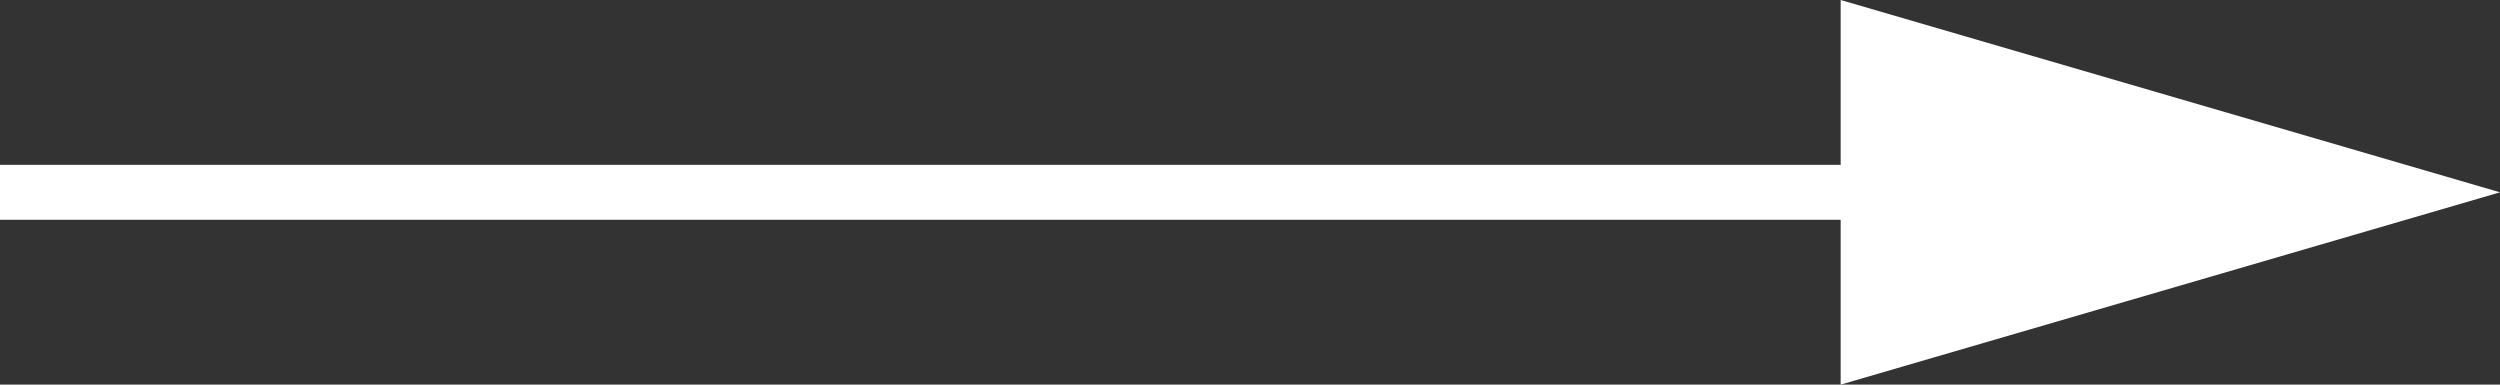 <?xml version="1.0" encoding="UTF-8"?> <svg xmlns="http://www.w3.org/2000/svg" width="45.5" height="7" viewBox="0 0 45.5 7"><rect x="0" y="0" width="45.5" height="7" fill="#333333" stroke="none"/><g id="Group_98" data-name="Group 98" transform="translate(-1770.5 -26)"><line id="Line_3" data-name="Line 3" x2="38" transform="translate(1770.5 29.5)" fill="none" stroke="#fff" stroke-width="1"></line><path id="Polygon_1" data-name="Polygon 1" d="M3.5,0,7,12H0Z" transform="translate(1816 26) rotate(90)" fill="#fff"></path></g></svg> 